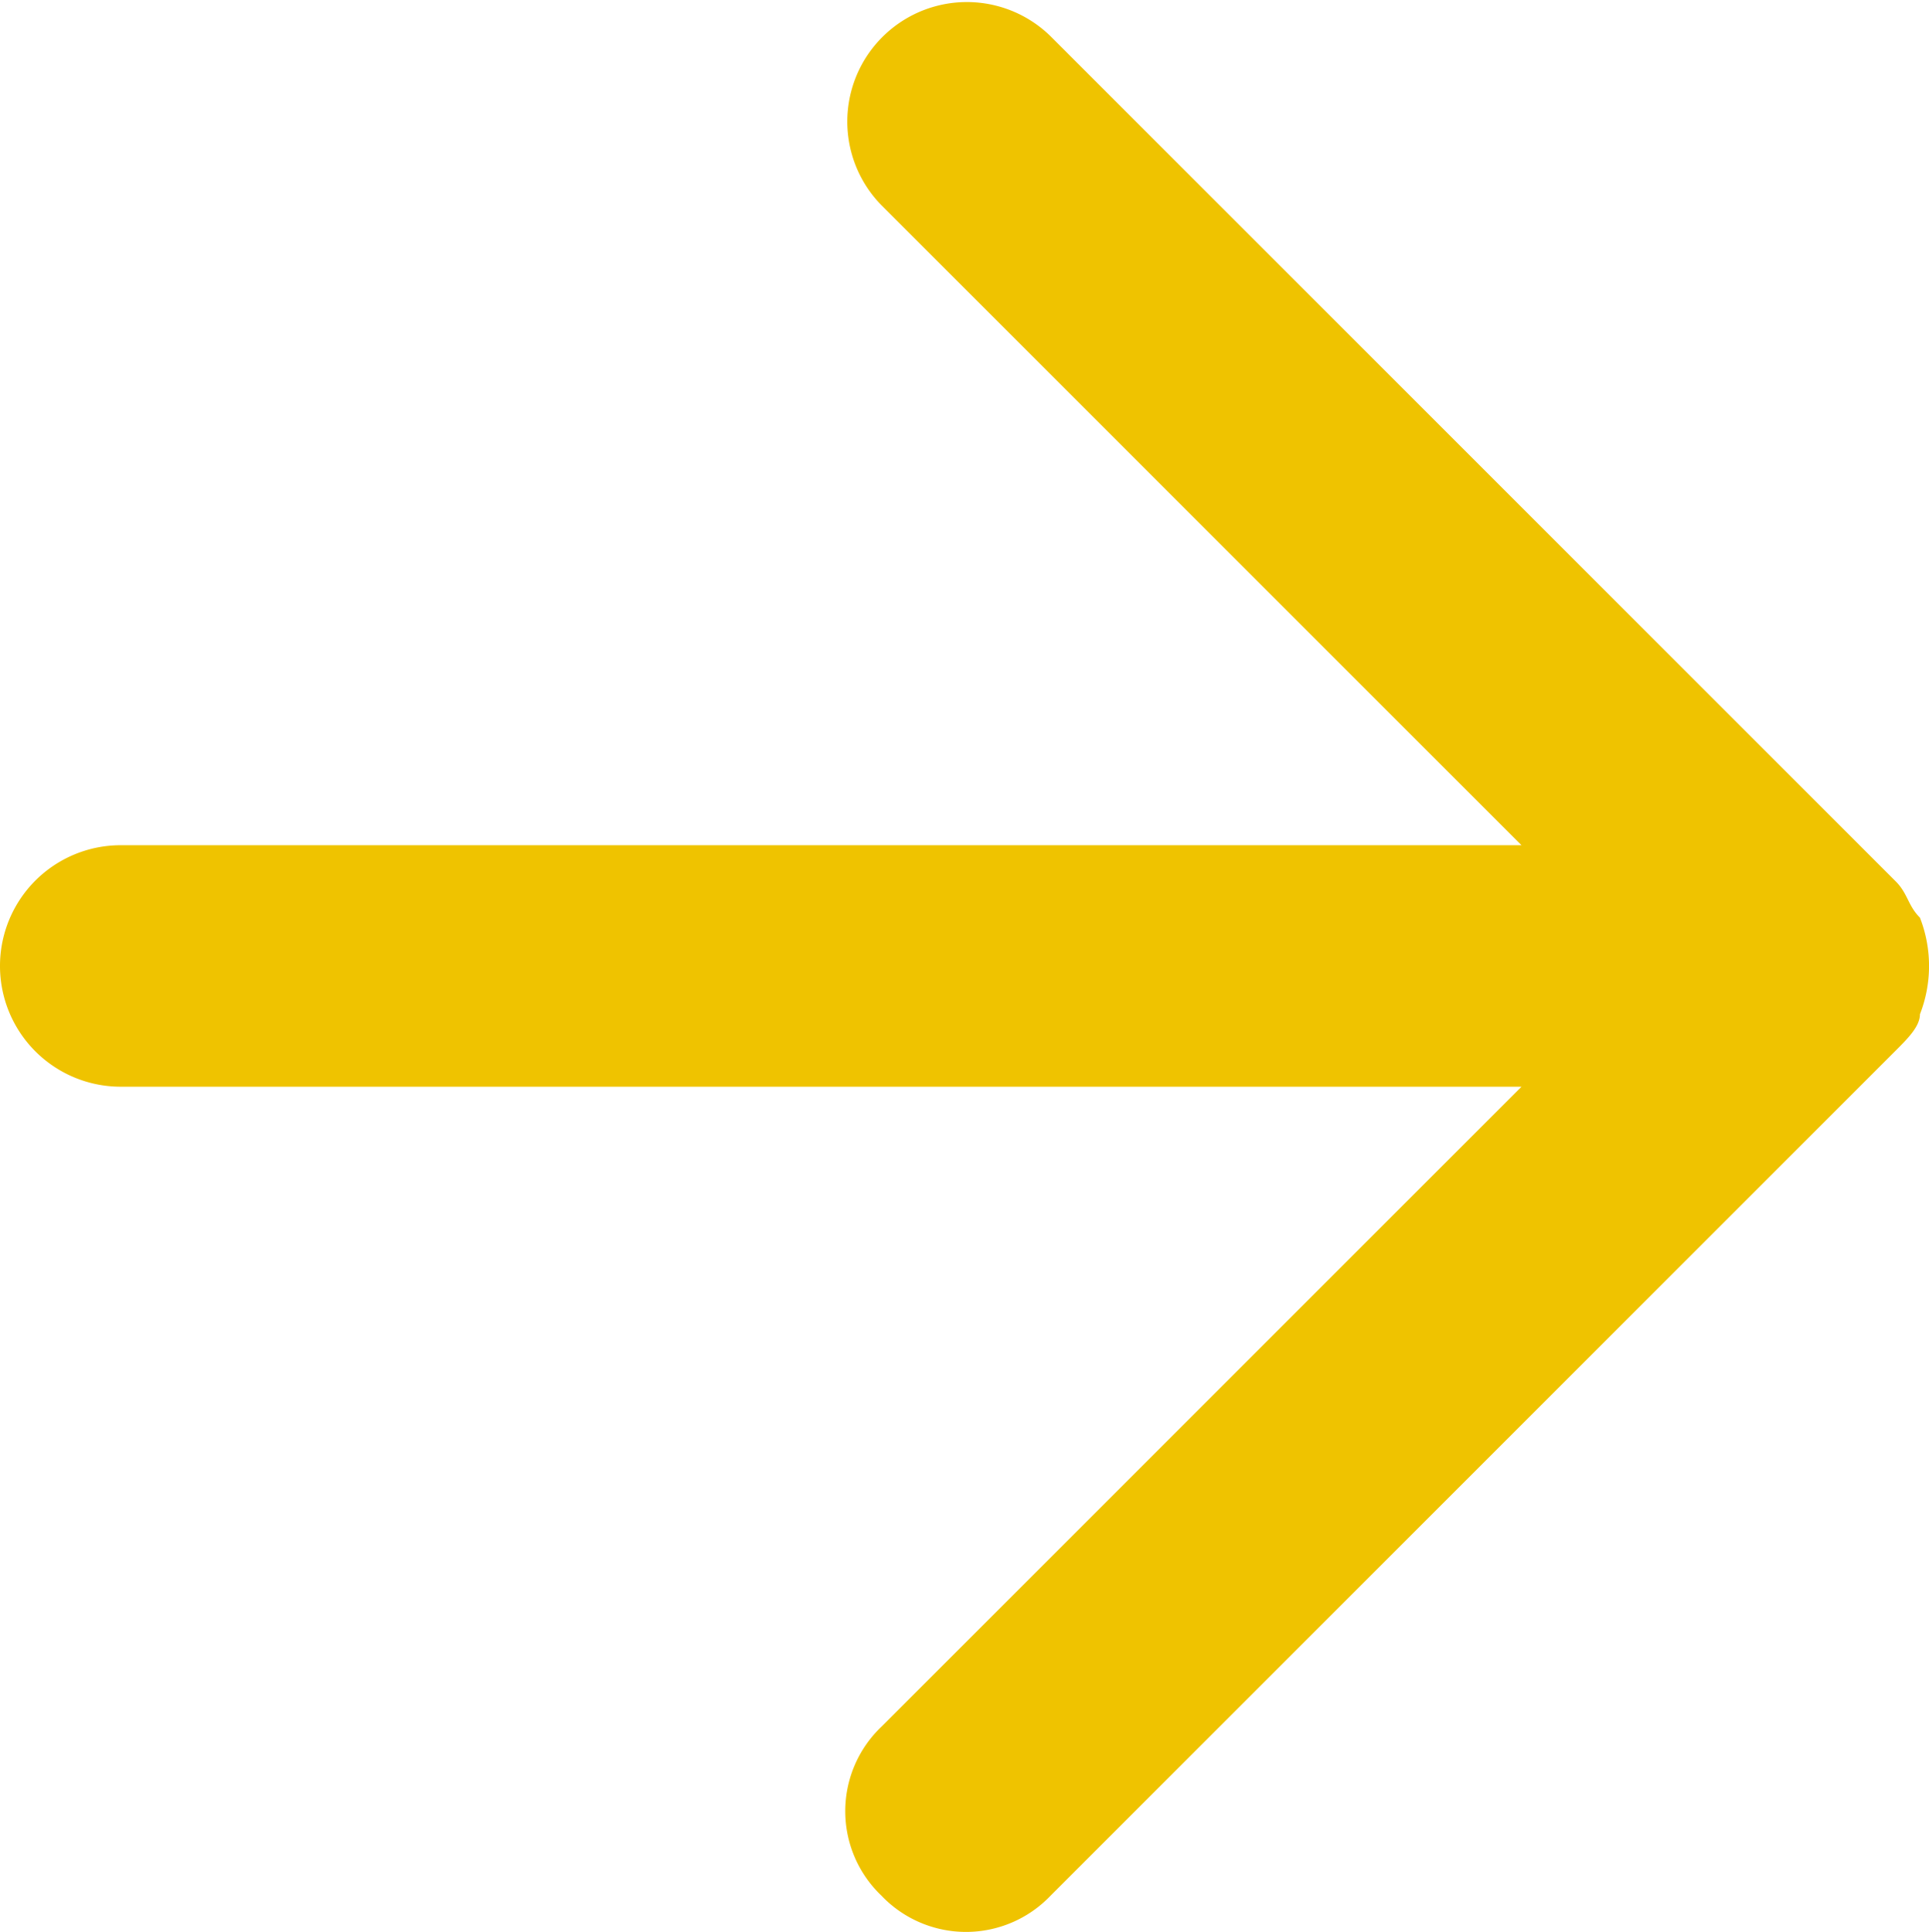 <svg xmlns="http://www.w3.org/2000/svg" width="15.975" height="16" viewBox="0 0 15.975 16"><defs><style>.a{fill:#EFC300;}</style></defs><path class="a" d="M19.9,12.4a1.1,1.1,0,0,0,0-.8c-.1-.1-.1-.2-.2-.3l-7-7a.99.99,0,0,0-1.4,1.4L16.6,11H5a1,1,0,0,0,0,2H16.6l-5.3,5.3a.967.967,0,0,0,0,1.4.967.967,0,0,0,1.4,0l7-7c.1-.1.2-.2.2-.3Z" transform="translate(-4 -4)"/></svg>